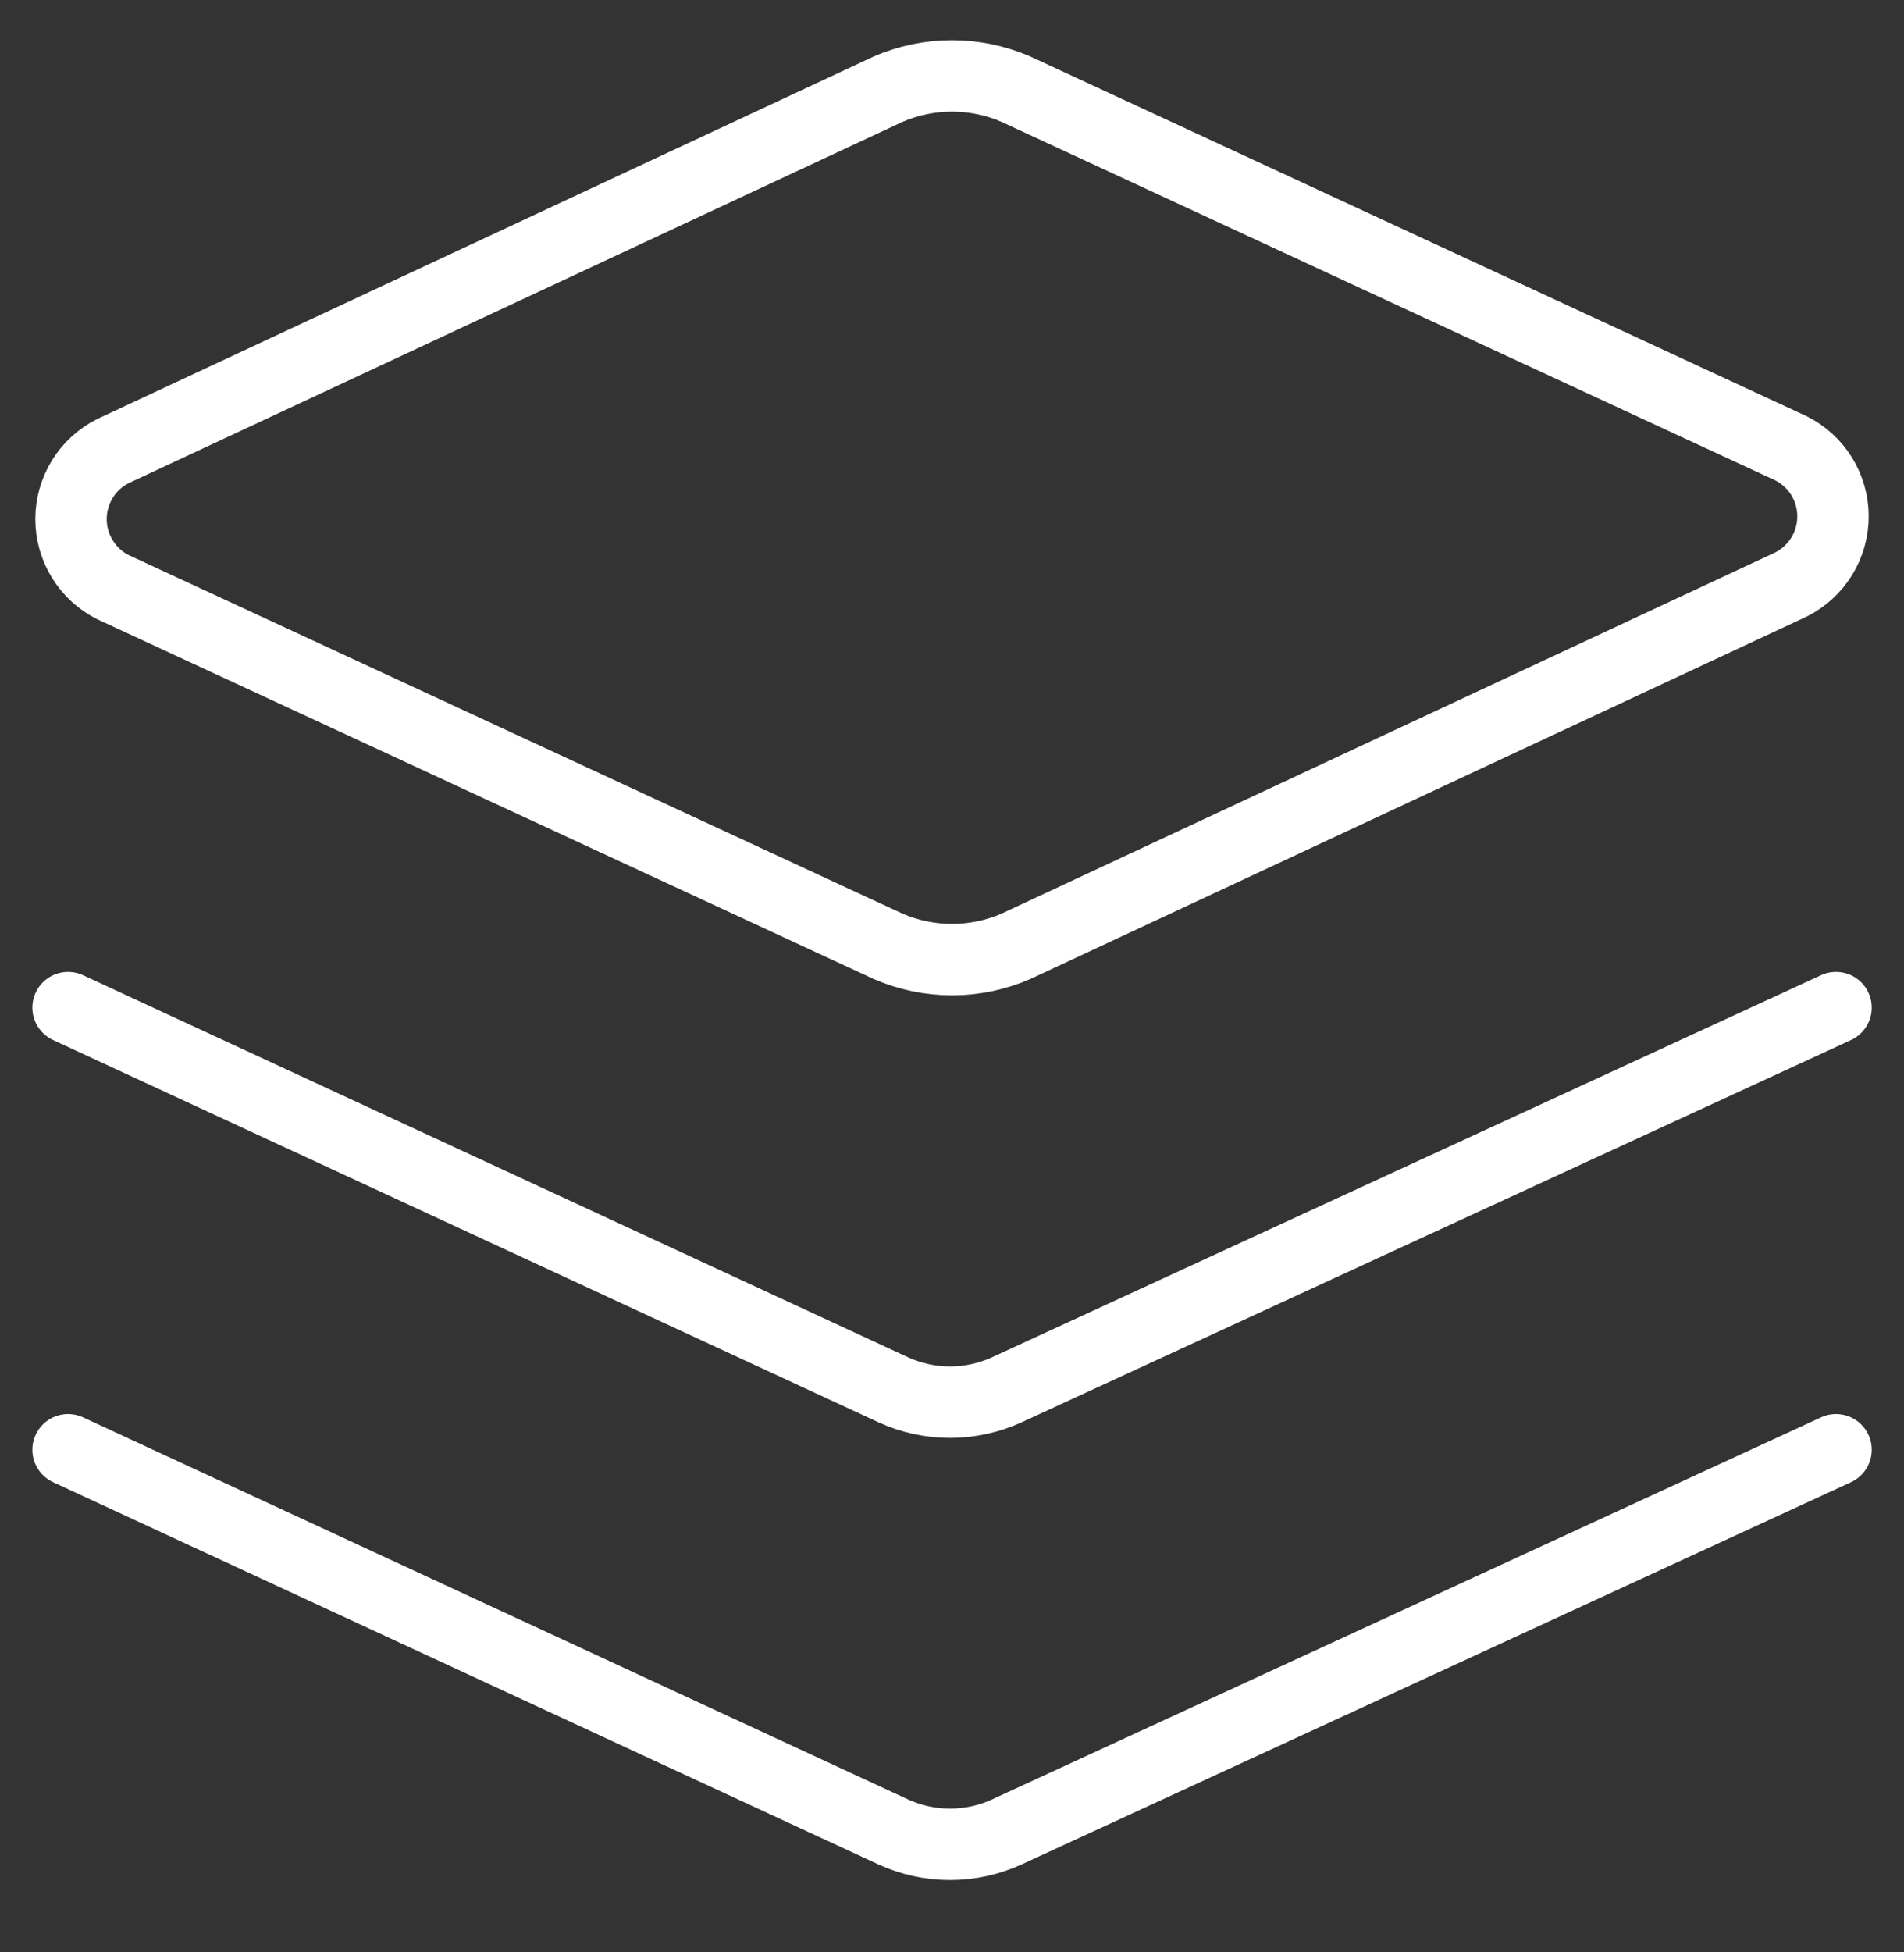 <svg width="40" height="41" viewBox="0 0 40 41" fill="none" xmlns="http://www.w3.org/2000/svg">
<rect x="0" y="0" width="40" height="41" fill="#333333" stroke="none"/>
<g clip-path="url(#clip0_560_3648)">
<path d="M21.343 19.873C20.919 20.057 20.462 20.152 20 20.152C19.538 20.152 19.081 20.057 18.657 19.873L2.372 12.33C2.107 12.197 1.885 11.992 1.73 11.74C1.574 11.488 1.492 11.197 1.492 10.901C1.492 10.605 1.574 10.315 1.73 10.062C1.885 9.81 2.107 9.606 2.372 9.473L18.657 1.873C19.081 1.689 19.538 1.594 20 1.594C20.462 1.594 20.919 1.689 21.343 1.873L37.629 9.416C37.893 9.549 38.115 9.753 38.271 10.005C38.426 10.258 38.508 10.548 38.508 10.844C38.508 11.14 38.426 11.431 38.271 11.683C38.115 11.935 37.893 12.139 37.629 12.273L21.343 19.873Z" stroke="white" stroke-width="1.5" stroke-linecap="round" stroke-linejoin="round"/>
<path d="M38.572 21.16L21.144 29.189C20.772 29.358 20.367 29.446 19.958 29.446C19.549 29.446 19.145 29.358 18.773 29.189L1.43 21.16" stroke="white" stroke-width="1.5" stroke-linecap="round" stroke-linejoin="round"/>
<path d="M38.572 30.445L21.144 38.474C20.772 38.644 20.367 38.731 19.958 38.731C19.549 38.731 19.145 38.644 18.773 38.474L1.43 30.445" stroke="white" stroke-width="1.5" stroke-linecap="round" stroke-linejoin="round"/>
</g>
<defs>
<clipPath id="clip0_560_3648">
<rect width="40" height="40" fill="white" transform="translate(0 0.16)"/>
</clipPath>
</defs>
</svg>
